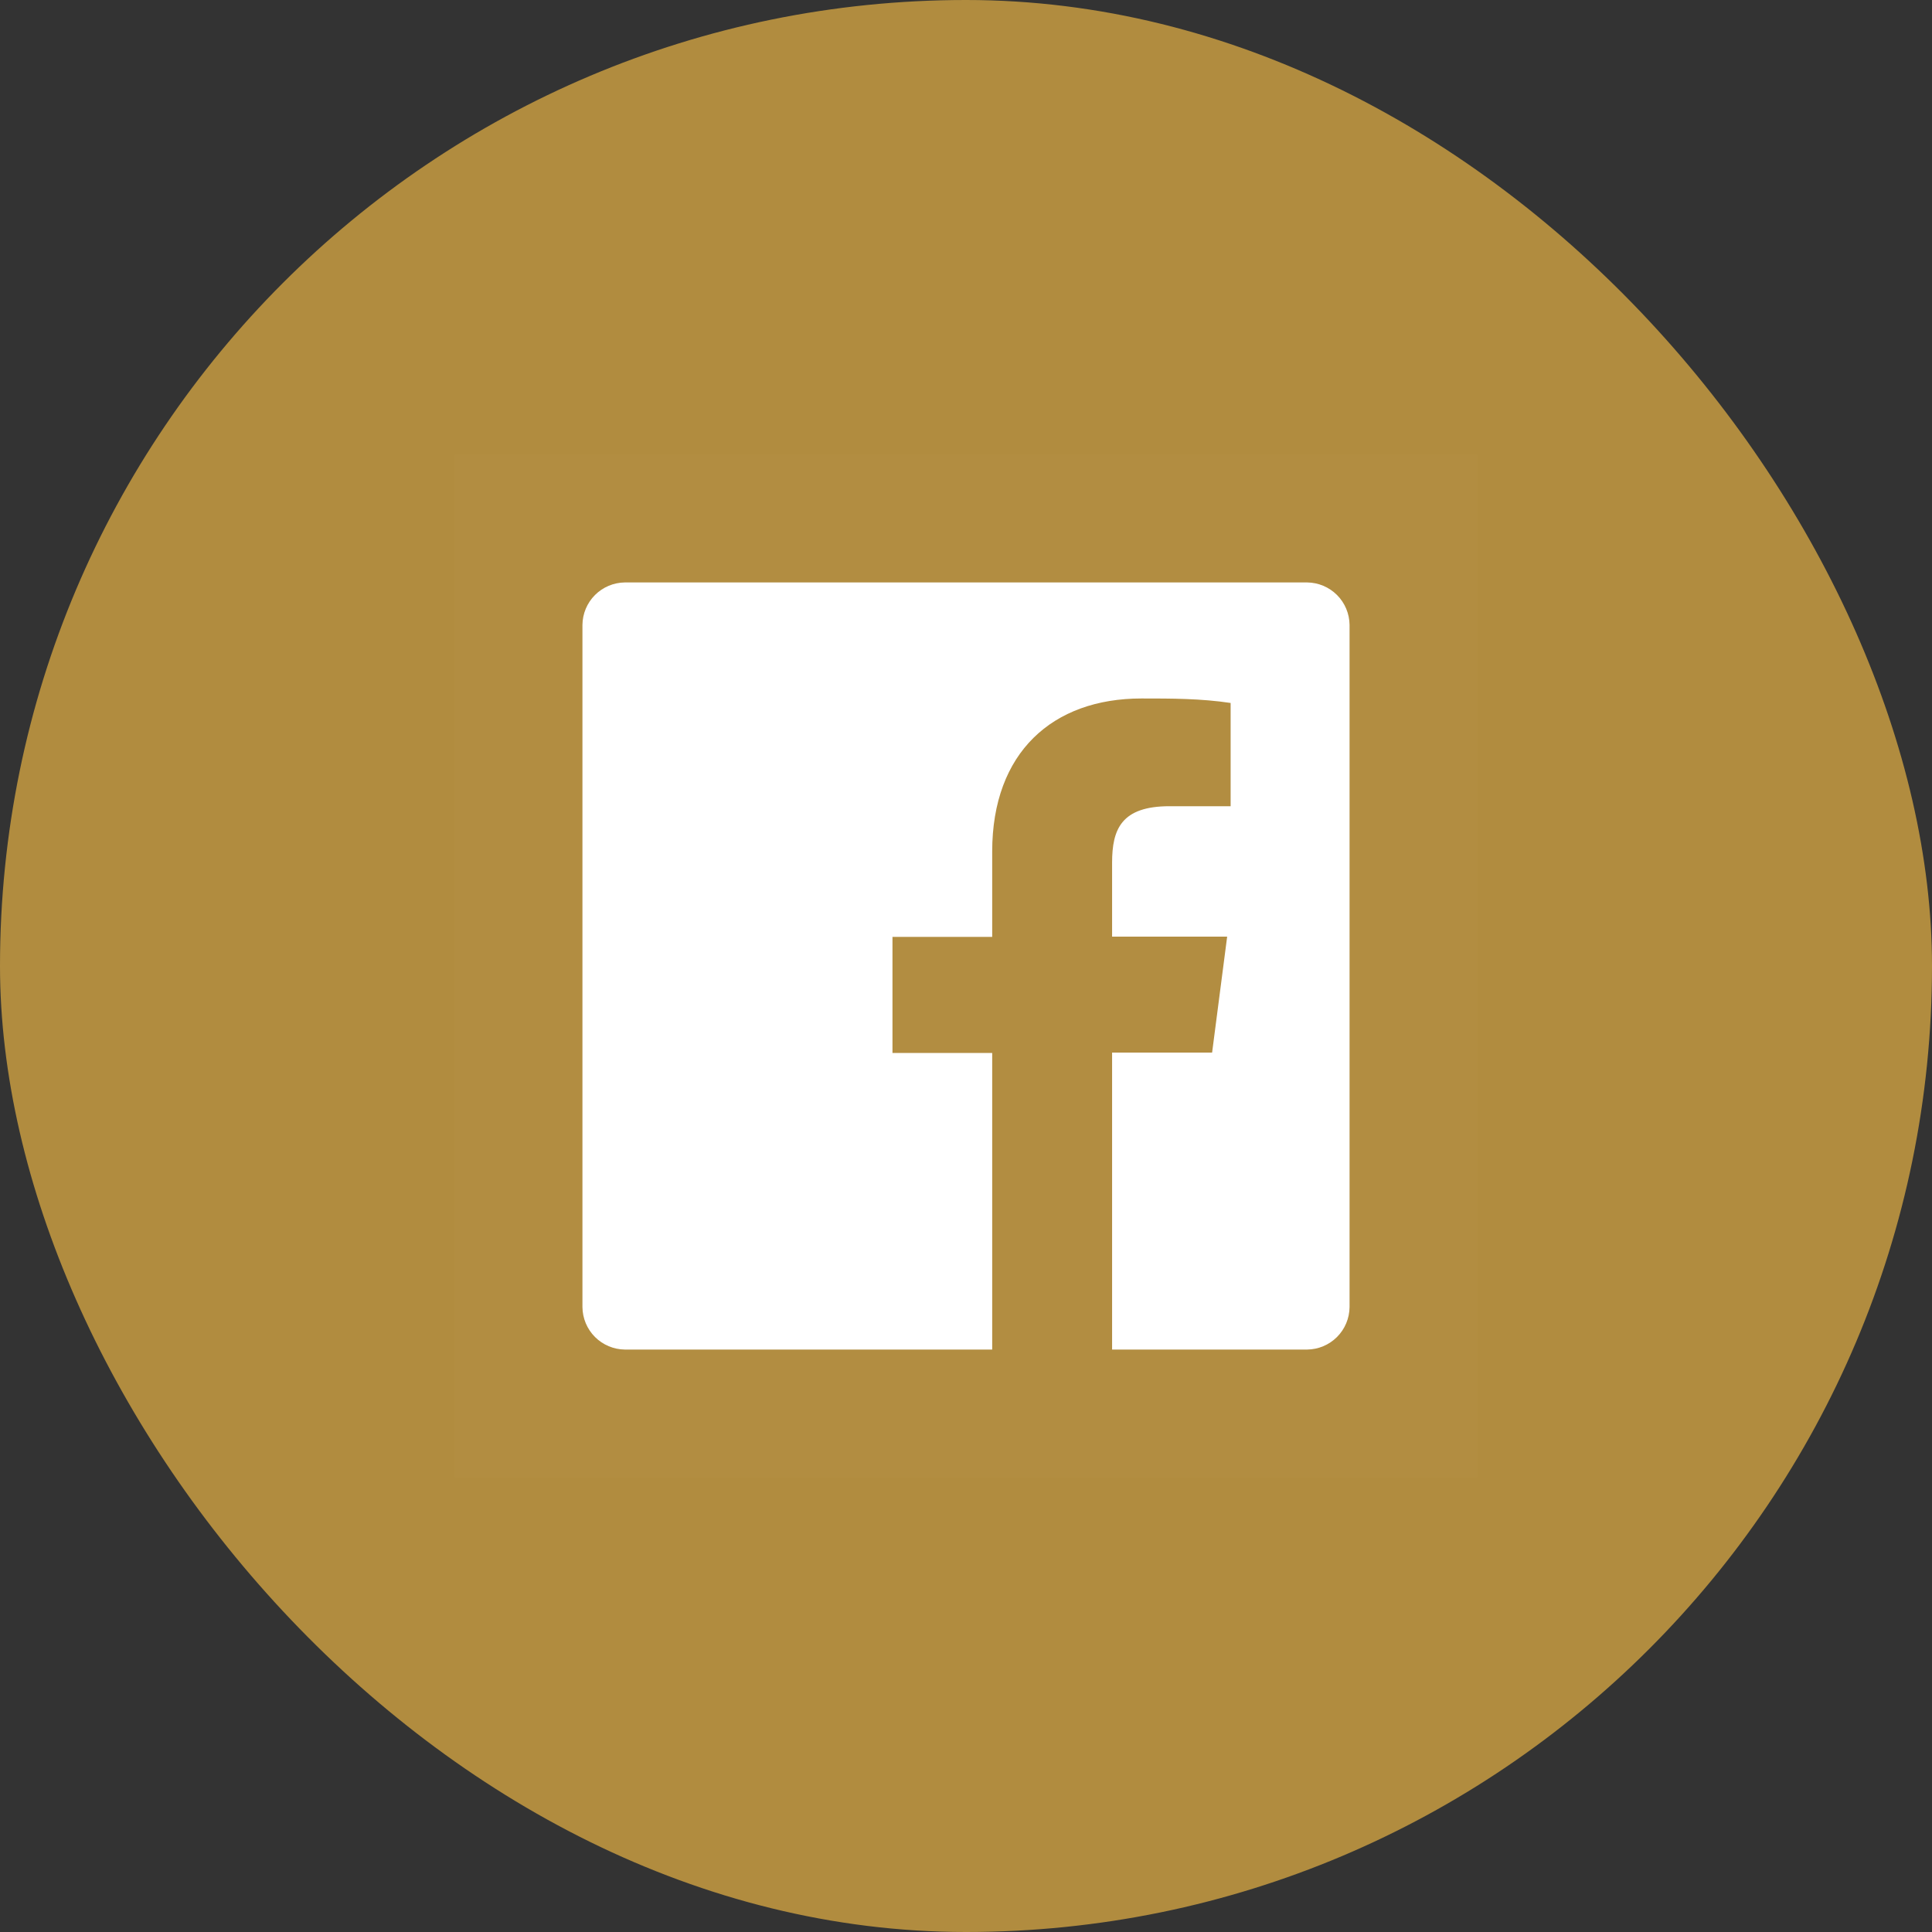 <svg width="34" height="34" viewBox="0 0 34 34" fill="none" xmlns="http://www.w3.org/2000/svg">
  <rect x="0" y="0" width="34" height="34" fill="#333333" stroke="none"/>
  <rect width="34" height="34" rx="17" fill="#B18C3F"/>
  <rect width="18" height="18" transform="translate(8 8)" fill="white" fill-opacity="0.01" style="mix-blend-mode:multiply"/>
  <path d="M23.002 10.25H10.998C10.8 10.252 10.611 10.331 10.471 10.471C10.331 10.611 10.252 10.8 10.25 10.998V23.002C10.252 23.2 10.331 23.389 10.471 23.529C10.611 23.669 10.8 23.748 10.998 23.75H17.461V18.53H15.706V16.488H17.461V14.986C17.461 13.242 18.524 12.292 20.088 12.292C20.611 12.292 21.134 12.292 21.657 12.371V14.188H20.583C19.734 14.188 19.571 14.592 19.571 15.183V16.483H21.596L21.331 18.524H19.571V23.75H23.002C23.2 23.748 23.389 23.669 23.529 23.529C23.669 23.389 23.748 23.2 23.75 23.002V10.998C23.748 10.8 23.669 10.611 23.529 10.471C23.389 10.331 23.2 10.252 23.002 10.25Z" fill="white"/>
</svg>
